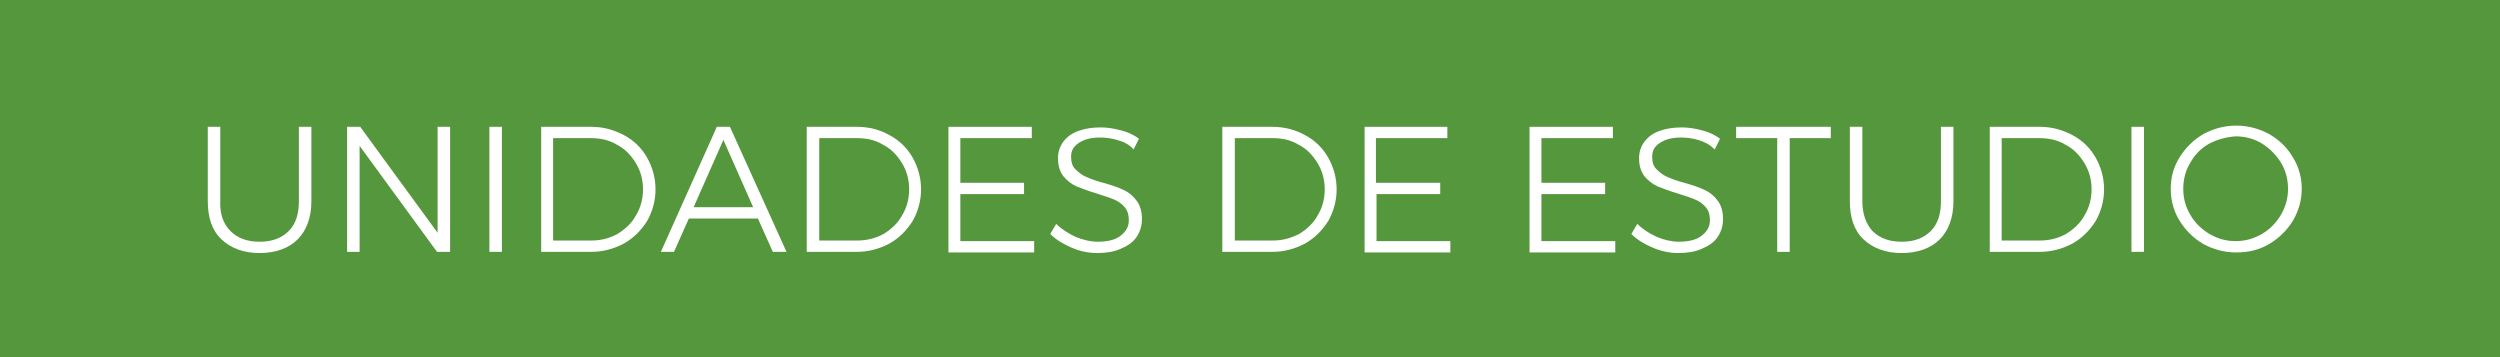<?xml version="1.0" encoding="UTF-8" standalone="no"?>
<!-- Generator: Adobe Illustrator 18.1.1, SVG Export Plug-In . SVG Version: 6.00 Build 0)  -->

<svg
   xmlns:dc="http://purl.org/dc/elements/1.1/"
   xmlns:cc="http://creativecommons.org/ns#"
   xmlns:rdf="http://www.w3.org/1999/02/22-rdf-syntax-ns#"
   xmlns:svg="http://www.w3.org/2000/svg"
   xmlns="http://www.w3.org/2000/svg"
   xmlns:sodipodi="http://sodipodi.sourceforge.net/DTD/sodipodi-0.dtd"
   xmlns:inkscape="http://www.inkscape.org/namespaces/inkscape"
   version="1.1"
   id="Capa_1"
   x="0px"
   y="0px"
   viewBox="0 0 419.9 60"
   enable-background="new 0 0 1020 1111"
   xml:space="preserve"
   sodipodi:docname="1.svg"
   width="419.9"
   height="60"
   inkscape:version="0.92.3 (2405546, 2018-03-11)"><defs
   id="defs1153" /><sodipodi:namedview
   pagecolor="#ffffff"
   bordercolor="#666666"
   borderopacity="1"
   objecttolerance="10"
   gridtolerance="10"
   guidetolerance="10"
   inkscape:pageopacity="0"
   inkscape:pageshadow="2"
   inkscape:window-width="1920"
   inkscape:window-height="995"
   id="namedview1151"
   showgrid="false"
   inkscape:zoom="0.600818"
   inkscape:cx="127.51652"
   inkscape:cy="-501.65063"
   inkscape:window-x="0"
   inkscape:window-y="0"
   inkscape:window-maximized="1"
   inkscape:current-layer="Capa_1" />
























<rect
   x="0"
   y="0"
   width="419.9"
   height="60"
   id="rect644"
   style="fill:#55973d" />









<g
   id="g700"
   transform="translate(-300.1,-59.6)">
	<g
   id="g698">
		<path
   d="m 338.8,98.4 c 1.2,1.2 2.8,1.8 4.9,1.8 2.1,0 3.7,-0.6 4.9,-1.8 1.2,-1.2 1.7,-2.9 1.7,-5 V 80.9 h 2.1 v 12.5 c 0,2.7 -0.8,4.9 -2.3,6.4 -1.5,1.5 -3.7,2.3 -6.4,2.3 -2.7,0 -4.8,-0.8 -6.4,-2.3 -1.6,-1.5 -2.3,-3.7 -2.3,-6.4 V 80.9 h 2.1 v 12.5 c -0.1,2.1 0.5,3.8 1.7,5 z"
   id="path664"
   inkscape:connector-curvature="0"
   style="fill:#ffffff" />
		<path
   d="m 373.7,80.9 h 2 v 21 h -2.2 l -13,-17.8 v 17.8 h -2.1 v -21 h 2.2 l 13,17.8 V 80.9 Z"
   id="path666"
   inkscape:connector-curvature="0"
   style="fill:#ffffff" />
		<path
   d="m 382.3,80.9 h 2.1 v 21 h -2.1 z"
   id="path668"
   inkscape:connector-curvature="0"
   style="fill:#ffffff" />
		<path
   d="m 404.9,82.3 c 1.7,0.9 3,2.2 3.9,3.8 0.9,1.6 1.4,3.4 1.4,5.3 0,1.9 -0.5,3.7 -1.4,5.3 -1,1.6 -2.3,2.9 -3.9,3.8 -1.7,0.9 -3.5,1.4 -5.5,1.4 H 391 v -21 h 8.4 c 2,0 3.8,0.5 5.5,1.4 z m -1.1,16.6 c 1.3,-0.8 2.4,-1.8 3.1,-3.1 0.8,-1.3 1.2,-2.8 1.2,-4.4 0,-1.6 -0.4,-3.1 -1.2,-4.4 -0.8,-1.3 -1.8,-2.4 -3.2,-3.1 -1.3,-0.8 -2.8,-1.1 -4.4,-1.1 H 393 V 100 h 6.4 c 1.7,0 3.1,-0.4 4.4,-1.1 z"
   id="path670"
   inkscape:connector-curvature="0"
   style="fill:#ffffff" />
		<path
   d="m 429.9,101.9 -2.5,-5.6 h -11.6 l -2.5,5.6 h -2.2 l 9.4,-21 h 2.2 l 9.5,21 z m -13.3,-7.5 h 10 l -5,-11.3 z"
   id="path672"
   inkscape:connector-curvature="0"
   style="fill:#ffffff" />
		<path
   d="m 449.5,82.3 c 1.7,0.9 3,2.2 3.9,3.8 0.9,1.6 1.4,3.4 1.4,5.3 0,1.9 -0.5,3.7 -1.4,5.3 -1,1.6 -2.3,2.9 -3.9,3.8 -1.7,0.9 -3.5,1.4 -5.5,1.4 h -8.4 v -21 h 8.4 c 2.1,0 3.9,0.5 5.5,1.4 z m -1,16.6 c 1.3,-0.8 2.4,-1.8 3.1,-3.1 0.8,-1.3 1.2,-2.8 1.2,-4.4 0,-1.6 -0.4,-3.1 -1.2,-4.4 -0.8,-1.3 -1.8,-2.4 -3.2,-3.1 -1.3,-0.8 -2.8,-1.1 -4.4,-1.1 h -6.3 V 100 h 6.4 c 1.6,0 3.1,-0.4 4.4,-1.1 z"
   id="path674"
   inkscape:connector-curvature="0"
   style="fill:#ffffff" />
		<path
   d="m 459.4,80.9 h 14 v 1.9 h -12 v 7.5 h 10.7 v 1.9 h -10.7 v 7.9 h 12.4 v 1.9 h -14.4 z"
   id="path676"
   inkscape:connector-curvature="0"
   style="fill:#ffffff" />
		<path
   d="m 487.7,83.1 c -1,-0.3 -2,-0.4 -2.9,-0.4 -1.4,0 -2.6,0.3 -3.5,0.9 -0.9,0.6 -1.3,1.3 -1.3,2.3 0,0.9 0.2,1.6 0.7,2.1 0.5,0.5 1.1,1 1.8,1.3 0.7,0.3 1.7,0.7 2.9,1 1.4,0.4 2.6,0.8 3.4,1.2 0.9,0.4 1.6,1 2.2,1.8 0.6,0.8 0.9,1.8 0.9,3.1 0,1.1 -0.3,2.1 -0.9,3 -0.6,0.9 -1.5,1.5 -2.7,2 -1.1,0.5 -2.5,0.7 -3.9,0.7 -1.5,0 -2.9,-0.3 -4.3,-0.9 -1.4,-0.6 -2.6,-1.3 -3.6,-2.3 l 1,-1.7 c 0.9,0.9 2,1.6 3.3,2.2 1.2,0.5 2.5,0.8 3.7,0.8 1.6,0 2.9,-0.3 3.8,-1 0.9,-0.7 1.4,-1.5 1.4,-2.6 0,-0.9 -0.2,-1.6 -0.7,-2.2 -0.5,-0.6 -1.1,-1 -1.8,-1.3 -0.7,-0.3 -1.7,-0.6 -2.9,-1 -1.4,-0.4 -2.6,-0.9 -3.4,-1.2 -0.9,-0.4 -1.6,-1 -2.2,-1.7 -0.6,-0.8 -0.9,-1.8 -0.9,-3 0,-1.1 0.3,-2 0.9,-2.8 0.6,-0.8 1.4,-1.4 2.5,-1.8 1.1,-0.4 2.3,-0.6 3.8,-0.6 1.1,0 2.3,0.2 3.4,0.5 1.2,0.3 2.2,0.8 3,1.4 l -0.9,1.8 c -0.8,-0.9 -1.7,-1.3 -2.8,-1.6 z"
   id="path678"
   inkscape:connector-curvature="0"
   style="fill:#ffffff" />
		<path
   d="m 519.3,82.3 c 1.7,0.9 3,2.2 3.9,3.8 0.9,1.6 1.4,3.4 1.4,5.3 0,1.9 -0.5,3.7 -1.4,5.3 -1,1.6 -2.3,2.9 -3.9,3.8 -1.7,0.9 -3.5,1.4 -5.5,1.4 h -8.4 v -21 h 8.4 c 2,0 3.9,0.5 5.5,1.4 z m -1,16.6 c 1.3,-0.8 2.4,-1.8 3.1,-3.1 0.8,-1.3 1.2,-2.8 1.2,-4.4 0,-1.6 -0.4,-3.1 -1.2,-4.4 -0.8,-1.3 -1.8,-2.4 -3.2,-3.1 -1.3,-0.8 -2.8,-1.1 -4.4,-1.1 h -6.3 V 100 h 6.4 c 1.6,0 3,-0.4 4.4,-1.1 z"
   id="path680"
   inkscape:connector-curvature="0"
   style="fill:#ffffff" />
		<path
   d="m 529.2,80.9 h 14 v 1.9 h -12 v 7.5 H 542 v 1.9 h -10.7 v 7.9 h 12.4 V 102 H 529.3 V 80.9 Z"
   id="path682"
   inkscape:connector-curvature="0"
   style="fill:#ffffff" />
		<path
   d="m 557,80.9 h 14 v 1.9 h -12 v 7.5 h 10.7 v 1.9 H 559 v 7.9 h 12.4 V 102 H 557 Z"
   id="path684"
   inkscape:connector-curvature="0"
   style="fill:#ffffff" />
		<path
   d="m 585.3,83.1 c -1,-0.3 -2,-0.4 -2.9,-0.4 -1.4,0 -2.6,0.3 -3.5,0.9 -0.9,0.6 -1.3,1.3 -1.3,2.3 0,0.9 0.2,1.6 0.7,2.1 0.5,0.5 1.1,1 1.8,1.3 0.7,0.3 1.7,0.7 2.9,1 1.4,0.4 2.6,0.8 3.4,1.2 0.9,0.4 1.6,1 2.2,1.8 0.6,0.8 0.9,1.8 0.9,3.1 0,1.1 -0.3,2.1 -0.9,3 -0.6,0.9 -1.5,1.5 -2.7,2 -1.1,0.5 -2.5,0.7 -3.9,0.7 -1.5,0 -2.9,-0.3 -4.3,-0.9 -1.4,-0.6 -2.6,-1.3 -3.6,-2.3 l 1,-1.7 c 0.9,0.9 2,1.6 3.3,2.2 1.2,0.5 2.5,0.8 3.7,0.8 1.6,0 2.9,-0.3 3.8,-1 0.9,-0.7 1.4,-1.5 1.4,-2.6 0,-0.9 -0.2,-1.6 -0.7,-2.2 -0.5,-0.6 -1.1,-1 -1.8,-1.3 -0.7,-0.3 -1.7,-0.6 -2.9,-1 -1.4,-0.4 -2.6,-0.9 -3.4,-1.2 -0.9,-0.4 -1.6,-1 -2.2,-1.7 -0.6,-0.8 -0.9,-1.8 -0.9,-3 0,-1.1 0.3,-2 0.9,-2.8 0.6,-0.8 1.4,-1.4 2.5,-1.8 1.1,-0.4 2.3,-0.6 3.8,-0.6 1.1,0 2.3,0.2 3.4,0.5 1.2,0.3 2.2,0.8 3,1.4 l -0.9,1.8 c -0.9,-0.9 -1.8,-1.3 -2.8,-1.6 z"
   id="path686"
   inkscape:connector-curvature="0"
   style="fill:#ffffff" />
		<path
   d="m 591.7,80.9 h 15.9 v 1.9 h -6.9 v 19.1 h -2.1 V 82.8 h -6.9 z"
   id="path688"
   inkscape:connector-curvature="0"
   style="fill:#ffffff" />
		<path
   d="m 614.6,98.4 c 1.2,1.2 2.8,1.8 4.9,1.8 2.1,0 3.7,-0.6 4.9,-1.8 1.2,-1.2 1.7,-2.9 1.7,-5 V 80.9 h 2.1 v 12.5 c 0,2.7 -0.8,4.9 -2.3,6.4 -1.5,1.5 -3.7,2.3 -6.4,2.3 -2.7,0 -4.8,-0.8 -6.4,-2.3 -1.6,-1.5 -2.3,-3.7 -2.3,-6.4 V 80.9 h 2.1 v 12.5 c 0,2.1 0.6,3.8 1.7,5 z"
   id="path690"
   inkscape:connector-curvature="0"
   style="fill:#ffffff" />
		<path
   d="m 648.2,82.3 c 1.7,0.9 3,2.2 3.9,3.8 0.9,1.6 1.4,3.4 1.4,5.3 0,1.9 -0.5,3.7 -1.4,5.3 -1,1.6 -2.3,2.9 -3.9,3.8 -1.7,0.9 -3.5,1.4 -5.5,1.4 h -8.4 v -21 h 8.4 c 2,0 3.8,0.5 5.5,1.4 z m -1.1,16.6 c 1.3,-0.8 2.4,-1.8 3.1,-3.1 0.8,-1.3 1.2,-2.8 1.2,-4.4 0,-1.6 -0.4,-3.1 -1.2,-4.4 -0.8,-1.3 -1.8,-2.4 -3.2,-3.1 -1.3,-0.8 -2.8,-1.1 -4.4,-1.1 h -6.3 V 100 h 6.4 c 1.7,0 3.1,-0.4 4.4,-1.1 z"
   id="path692"
   inkscape:connector-curvature="0"
   style="fill:#ffffff" />
		<path
   d="m 658.1,80.9 h 2.1 v 21 h -2.1 z"
   id="path694"
   inkscape:connector-curvature="0"
   style="fill:#ffffff" />
		<path
   d="m 681.2,82.1 c 1.7,1 3,2.2 4,3.9 1,1.6 1.5,3.4 1.5,5.3 0,1.9 -0.5,3.7 -1.5,5.4 -1,1.6 -2.3,2.9 -4,3.9 -1.7,1 -3.5,1.4 -5.5,1.4 -2,0 -3.8,-0.5 -5.5,-1.4 -1.7,-1 -3,-2.3 -4,-3.9 -1,-1.6 -1.5,-3.4 -1.5,-5.4 0,-2 0.5,-3.7 1.5,-5.3 1,-1.6 2.3,-2.9 4,-3.9 1.7,-0.9 3.5,-1.4 5.5,-1.4 2,0 3.8,0.5 5.5,1.4 z m -10,1.6 c -1.4,0.8 -2.4,1.8 -3.2,3.2 -0.8,1.3 -1.2,2.8 -1.2,4.4 0,1.6 0.4,3.1 1.2,4.4 0.8,1.4 1.9,2.4 3.2,3.2 1.4,0.8 2.8,1.2 4.4,1.2 1.6,0 3,-0.4 4.4,-1.2 1.4,-0.8 2.4,-1.9 3.2,-3.2 0.8,-1.4 1.2,-2.8 1.2,-4.4 0,-1.6 -0.4,-3.1 -1.2,-4.4 -0.8,-1.3 -1.9,-2.4 -3.2,-3.2 -1.3,-0.8 -2.8,-1.2 -4.4,-1.2 -1.5,0.1 -3,0.5 -4.4,1.2 z"
   id="path696"
   inkscape:connector-curvature="0"
   style="fill:#ffffff" />
	</g>
</g>















</svg>